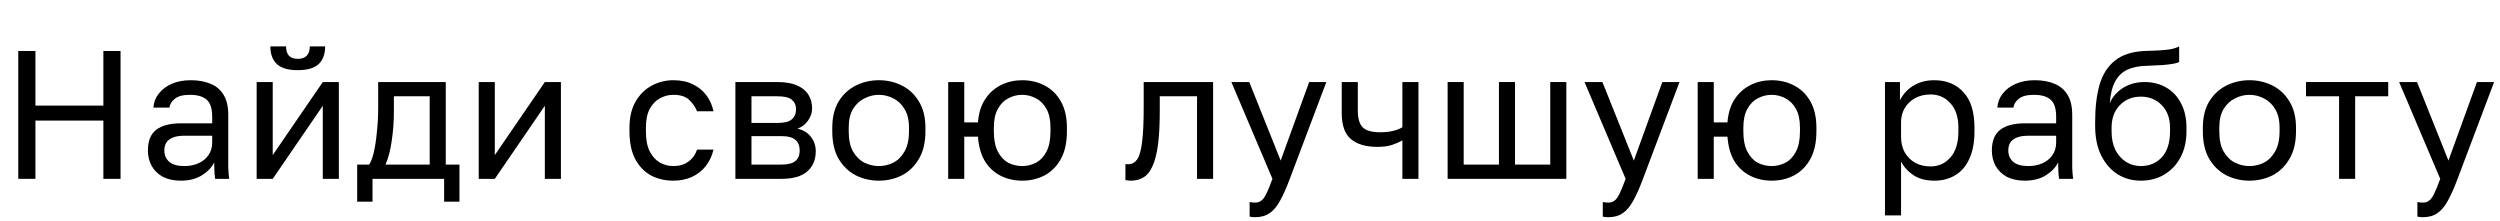 <svg width="657" height="58" viewBox="0 0 657 58" fill="none" xmlns="http://www.w3.org/2000/svg">
<path d="M4.8 47V13.4H9.312V27.752H27.168V13.4H31.68V47H27.168V31.688H9.312V47H4.8Z" fill="black" style="fill:black;fill-opacity:1;"/>
<path d="M47.557 47.48C45.701 47.48 44.117 47.144 42.805 46.472C41.525 45.768 40.549 44.824 39.877 43.64C39.205 42.424 38.869 41.064 38.869 39.56C38.869 37.032 39.605 35.208 41.077 34.088C42.581 32.968 44.725 32.408 47.509 32.408H55.765V30.68C55.765 28.504 55.269 27 54.277 26.168C53.317 25.336 51.861 24.92 49.909 24.92C48.085 24.92 46.757 25.272 45.925 25.976C45.093 26.648 44.629 27.416 44.533 28.28H40.309C40.405 26.904 40.869 25.688 41.701 24.632C42.533 23.544 43.669 22.68 45.109 22.04C46.549 21.4 48.229 21.08 50.149 21.08C52.165 21.08 53.909 21.4 55.381 22.04C56.853 22.648 57.989 23.624 58.789 24.968C59.589 26.28 59.989 28.024 59.989 30.2V40.52C59.989 41.864 59.989 43.048 59.989 44.072C60.021 45.064 60.101 46.04 60.229 47H56.533C56.437 46.264 56.373 45.576 56.341 44.936C56.309 44.264 56.293 43.512 56.293 42.68C55.621 44.024 54.533 45.16 53.029 46.088C51.525 47.016 49.701 47.48 47.557 47.48ZM48.469 43.64C49.813 43.64 51.029 43.4 52.117 42.92C53.237 42.44 54.117 41.736 54.757 40.808C55.429 39.88 55.765 38.744 55.765 37.4V35.672H48.229C46.661 35.672 45.429 35.992 44.533 36.632C43.637 37.24 43.189 38.216 43.189 39.56C43.189 40.744 43.605 41.72 44.437 42.488C45.301 43.256 46.645 43.64 48.469 43.64Z" fill="black" style="fill:black;fill-opacity:1;"/>
<path d="M67.449 47V21.56H71.673V40.76L84.825 21.56H89.049V47H84.825V27.8L71.673 47H67.449ZM78.249 18.44C75.753 18.44 73.929 17.912 72.777 16.856C71.625 15.768 71.049 14.216 71.049 12.2H75.177C75.177 13.288 75.433 14.104 75.945 14.648C76.457 15.192 77.225 15.464 78.249 15.464C79.305 15.464 80.089 15.192 80.601 14.648C81.145 14.104 81.417 13.288 81.417 12.2H85.449C85.449 14.216 84.873 15.768 83.721 16.856C82.569 17.912 80.745 18.44 78.249 18.44Z" fill="black" style="fill:black;fill-opacity:1;"/>
<path d="M93.866 53V43.256H96.986C97.466 42.616 97.882 41.544 98.234 40.04C98.586 38.504 98.858 36.712 99.05 34.664C99.274 32.616 99.386 30.488 99.386 28.28V21.56H117.146V43.256H120.746V53H116.714V47H97.898V53H93.866ZM101.306 43.256H112.922V25.304H103.514V29.24C103.514 31.928 103.322 34.536 102.938 37.064C102.586 39.56 102.042 41.624 101.306 43.256Z" fill="black" style="fill:black;fill-opacity:1;"/>
<path d="M125.809 47V21.56H130.033V40.76L143.185 21.56H147.409V47H143.185V27.8L130.033 47H125.809Z" fill="black" style="fill:black;fill-opacity:1;"/>
<path d="M176.945 47.48C174.769 47.48 172.801 47.016 171.041 46.088C169.313 45.128 167.937 43.688 166.913 41.768C165.921 39.848 165.425 37.432 165.425 34.52V33.56C165.425 30.808 165.969 28.504 167.057 26.648C168.145 24.792 169.569 23.4 171.329 22.472C173.089 21.544 174.961 21.08 176.945 21.08C178.961 21.08 180.689 21.448 182.129 22.184C183.601 22.888 184.785 23.864 185.681 25.112C186.577 26.328 187.185 27.704 187.505 29.24H183.185C182.673 28.024 181.953 27 181.025 26.168C180.129 25.336 178.769 24.92 176.945 24.92C175.697 24.92 174.529 25.224 173.441 25.832C172.353 26.408 171.457 27.336 170.753 28.616C170.081 29.864 169.745 31.512 169.745 33.56V34.52C169.745 36.696 170.081 38.456 170.753 39.8C171.457 41.144 172.353 42.12 173.441 42.728C174.529 43.336 175.697 43.64 176.945 43.64C178.513 43.64 179.825 43.256 180.881 42.488C181.969 41.72 182.737 40.664 183.185 39.32H187.505C187.121 40.984 186.433 42.44 185.441 43.688C184.449 44.904 183.233 45.848 181.793 46.52C180.353 47.16 178.737 47.48 176.945 47.48Z" fill="black" style="fill:black;fill-opacity:1;"/>
<path d="M193.262 47V21.56H204.302C206.414 21.56 208.142 21.864 209.486 22.472C210.83 23.048 211.822 23.864 212.462 24.92C213.102 25.944 213.422 27.144 213.422 28.52C213.422 29.64 213.054 30.712 212.318 31.736C211.614 32.728 210.702 33.416 209.582 33.8C211.15 34.184 212.334 34.92 213.134 36.008C213.966 37.064 214.382 38.312 214.382 39.752C214.382 41.96 213.646 43.72 212.174 45.032C210.702 46.344 208.398 47 205.262 47H193.262ZM197.486 43.256H205.262C207.054 43.256 208.318 42.936 209.054 42.296C209.79 41.656 210.158 40.744 210.158 39.56C210.158 38.344 209.79 37.416 209.054 36.776C208.318 36.104 207.054 35.768 205.262 35.768H197.486V43.256ZM197.486 32.312H204.302C206.126 32.312 207.39 31.992 208.094 31.352C208.83 30.712 209.198 29.832 209.198 28.712C209.198 27.656 208.83 26.824 208.094 26.216C207.39 25.608 206.126 25.304 204.302 25.304H197.486V32.312Z" fill="black" style="fill:black;fill-opacity:1;"/>
<path d="M230.962 47.48C228.818 47.48 226.802 47.016 224.914 46.088C223.058 45.128 221.554 43.688 220.402 41.768C219.282 39.848 218.722 37.432 218.722 34.52V33.56C218.722 30.808 219.282 28.504 220.402 26.648C221.554 24.792 223.058 23.4 224.914 22.472C226.802 21.544 228.818 21.08 230.962 21.08C233.138 21.08 235.154 21.544 237.01 22.472C238.866 23.4 240.354 24.792 241.474 26.648C242.626 28.504 243.202 30.808 243.202 33.56V34.52C243.202 37.432 242.626 39.848 241.474 41.768C240.354 43.688 238.866 45.128 237.01 46.088C235.154 47.016 233.138 47.48 230.962 47.48ZM230.962 43.64C232.274 43.64 233.522 43.352 234.706 42.776C235.922 42.168 236.914 41.192 237.682 39.848C238.482 38.504 238.882 36.728 238.882 34.52V33.56C238.882 31.512 238.482 29.864 237.682 28.616C236.914 27.336 235.922 26.408 234.706 25.832C233.522 25.224 232.274 24.92 230.962 24.92C229.682 24.92 228.434 25.224 227.218 25.832C226.002 26.408 224.994 27.336 224.194 28.616C223.426 29.864 223.042 31.512 223.042 33.56V34.52C223.042 36.728 223.426 38.504 224.194 39.848C224.994 41.192 226.002 42.168 227.218 42.776C228.434 43.352 229.682 43.64 230.962 43.64Z" fill="black" style="fill:black;fill-opacity:1;"/>
<path d="M249.184 47V21.56H253.408V32.168H257.008C257.2 29.704 257.84 27.656 258.928 26.024C260.016 24.392 261.408 23.16 263.104 22.328C264.8 21.496 266.64 21.08 268.624 21.08C270.8 21.08 272.768 21.544 274.528 22.472C276.32 23.4 277.744 24.792 278.8 26.648C279.856 28.504 280.384 30.808 280.384 33.56V34.52C280.384 37.432 279.856 39.848 278.8 41.768C277.744 43.688 276.32 45.128 274.528 46.088C272.768 47.016 270.8 47.48 268.624 47.48C266.608 47.48 264.752 47.064 263.056 46.232C261.36 45.4 259.968 44.136 258.88 42.44C257.824 40.712 257.2 38.536 257.008 35.912H253.408V47H249.184ZM268.624 43.64C269.904 43.64 271.104 43.352 272.224 42.776C273.376 42.168 274.304 41.192 275.008 39.848C275.712 38.504 276.064 36.728 276.064 34.52V33.56C276.064 31.512 275.712 29.864 275.008 28.616C274.304 27.336 273.376 26.408 272.224 25.832C271.104 25.224 269.904 24.92 268.624 24.92C267.344 24.92 266.128 25.224 264.976 25.832C263.856 26.408 262.944 27.336 262.24 28.616C261.536 29.864 261.184 31.512 261.184 33.56V34.52C261.184 36.728 261.536 38.504 262.24 39.848C262.944 41.192 263.856 42.168 264.976 42.776C266.128 43.352 267.344 43.64 268.624 43.64Z" fill="black" style="fill:black;fill-opacity:1;"/>
<path d="M297.202 47.48C296.978 47.48 296.738 47.464 296.482 47.432C296.258 47.4 296.018 47.368 295.762 47.336V43.112C295.858 43.144 296.098 43.16 296.482 43.16C297.442 43.16 298.226 42.744 298.834 41.912C299.442 41.048 299.874 39.544 300.13 37.4C300.418 35.224 300.562 32.184 300.562 28.28V21.56H318.802V47H314.578V25.304H304.786V29.24C304.786 32.792 304.626 35.752 304.306 38.12C303.986 40.456 303.506 42.312 302.866 43.688C302.258 45.064 301.474 46.04 300.514 46.616C299.554 47.192 298.45 47.48 297.202 47.48Z" fill="black" style="fill:black;fill-opacity:1;"/>
<path d="M329.84 57.08C329.36 57.08 328.88 57.032 328.4 56.936V53.096C328.88 53.192 329.36 53.24 329.84 53.24C330.48 53.24 331.008 53.08 331.424 52.76C331.872 52.472 332.32 51.88 332.768 50.984C333.216 50.088 333.76 48.76 334.4 47L323.6 21.56H328.304L336.56 42.2L344.048 21.56H348.56L338.96 47C338.064 49.4 337.2 51.336 336.368 52.808C335.568 54.28 334.656 55.352 333.632 56.024C332.64 56.728 331.376 57.08 329.84 57.08Z" fill="black" style="fill:black;fill-opacity:1;"/>
<path d="M368.545 47V36.872C367.809 37.32 366.913 37.72 365.857 38.072C364.833 38.424 363.537 38.6 361.969 38.6C358.993 38.6 356.689 37.928 355.057 36.584C353.425 35.24 352.609 32.952 352.609 29.72V21.56H356.833V29C356.833 31.176 357.281 32.68 358.177 33.512C359.073 34.344 360.577 34.76 362.689 34.76C364.129 34.76 365.361 34.616 366.385 34.328C367.409 34.04 368.129 33.736 368.545 33.416V21.56H372.769V47H368.545Z" fill="black" style="fill:black;fill-opacity:1;"/>
<path d="M380.434 47V21.56H384.658V43.256H393.922V21.56H398.146V43.256H407.41V21.56H411.634V47H380.434Z" fill="black" style="fill:black;fill-opacity:1;"/>
<path d="M422.653 57.08C422.173 57.08 421.693 57.032 421.213 56.936V53.096C421.693 53.192 422.173 53.24 422.653 53.24C423.293 53.24 423.821 53.08 424.237 52.76C424.685 52.472 425.133 51.88 425.581 50.984C426.029 50.088 426.573 48.76 427.213 47L416.413 21.56H421.117L429.373 42.2L436.861 21.56H441.373L431.773 47C430.877 49.4 430.013 51.336 429.181 52.808C428.381 54.28 427.469 55.352 426.445 56.024C425.453 56.728 424.189 57.08 422.653 57.08Z" fill="black" style="fill:black;fill-opacity:1;"/>
<path d="M446.152 47V21.56H450.376V32.168H453.976C454.168 29.704 454.808 27.656 455.896 26.024C456.984 24.392 458.376 23.16 460.072 22.328C461.768 21.496 463.608 21.08 465.592 21.08C467.768 21.08 469.736 21.544 471.496 22.472C473.288 23.4 474.712 24.792 475.768 26.648C476.824 28.504 477.352 30.808 477.352 33.56V34.52C477.352 37.432 476.824 39.848 475.768 41.768C474.712 43.688 473.288 45.128 471.496 46.088C469.736 47.016 467.768 47.48 465.592 47.48C463.576 47.48 461.72 47.064 460.024 46.232C458.328 45.4 456.936 44.136 455.848 42.44C454.792 40.712 454.168 38.536 453.976 35.912H450.376V47H446.152ZM465.592 43.64C466.872 43.64 468.072 43.352 469.192 42.776C470.344 42.168 471.272 41.192 471.976 39.848C472.68 38.504 473.032 36.728 473.032 34.52V33.56C473.032 31.512 472.68 29.864 471.976 28.616C471.272 27.336 470.344 26.408 469.192 25.832C468.072 25.224 466.872 24.92 465.592 24.92C464.312 24.92 463.096 25.224 461.944 25.832C460.824 26.408 459.912 27.336 459.208 28.616C458.504 29.864 458.152 31.512 458.152 33.56V34.52C458.152 36.728 458.504 38.504 459.208 39.848C459.912 41.192 460.824 42.168 461.944 42.776C463.096 43.352 464.312 43.64 465.592 43.64Z" fill="black" style="fill:black;fill-opacity:1;"/>
<path d="M495.371 56.6V21.56H499.307V26.36C500.171 24.664 501.371 23.368 502.907 22.472C504.475 21.544 506.283 21.08 508.331 21.08C511.531 21.08 514.091 22.136 516.011 24.248C517.931 26.328 518.891 29.432 518.891 33.56V34.52C518.891 37.4 518.443 39.8 517.547 41.72C516.683 43.64 515.451 45.08 513.851 46.04C512.283 47 510.443 47.48 508.331 47.48C506.155 47.48 504.331 47 502.859 46.04C501.419 45.08 500.331 43.88 499.595 42.44V56.6H495.371ZM507.371 43.736C509.451 43.736 511.179 42.952 512.555 41.384C513.963 39.816 514.667 37.528 514.667 34.52V33.56C514.667 30.776 513.963 28.632 512.555 27.128C511.179 25.592 509.451 24.824 507.371 24.824C505.835 24.824 504.475 25.144 503.291 25.784C502.139 26.424 501.227 27.304 500.555 28.424C499.915 29.512 499.595 30.744 499.595 32.12V35.96C499.595 37.496 499.915 38.856 500.555 40.04C501.227 41.192 502.139 42.104 503.291 42.776C504.475 43.416 505.835 43.736 507.371 43.736Z" fill="black" style="fill:black;fill-opacity:1;"/>
<path d="M532.15 47.48C530.294 47.48 528.71 47.144 527.398 46.472C526.118 45.768 525.142 44.824 524.47 43.64C523.798 42.424 523.462 41.064 523.462 39.56C523.462 37.032 524.198 35.208 525.67 34.088C527.174 32.968 529.318 32.408 532.102 32.408H540.358V30.68C540.358 28.504 539.862 27 538.87 26.168C537.91 25.336 536.454 24.92 534.502 24.92C532.678 24.92 531.35 25.272 530.518 25.976C529.686 26.648 529.222 27.416 529.126 28.28H524.902C524.998 26.904 525.462 25.688 526.294 24.632C527.126 23.544 528.262 22.68 529.702 22.04C531.142 21.4 532.822 21.08 534.742 21.08C536.758 21.08 538.502 21.4 539.974 22.04C541.446 22.648 542.582 23.624 543.382 24.968C544.182 26.28 544.582 28.024 544.582 30.2V40.52C544.582 41.864 544.582 43.048 544.582 44.072C544.614 45.064 544.694 46.04 544.822 47H541.126C541.03 46.264 540.966 45.576 540.934 44.936C540.902 44.264 540.886 43.512 540.886 42.68C540.214 44.024 539.126 45.16 537.622 46.088C536.118 47.016 534.294 47.48 532.15 47.48ZM533.062 43.64C534.406 43.64 535.622 43.4 536.71 42.92C537.83 42.44 538.71 41.736 539.35 40.808C540.022 39.88 540.358 38.744 540.358 37.4V35.672H532.822C531.254 35.672 530.022 35.992 529.126 36.632C528.23 37.24 527.782 38.216 527.782 39.56C527.782 40.744 528.198 41.72 529.03 42.488C529.894 43.256 531.238 43.64 533.062 43.64Z" fill="black" style="fill:black;fill-opacity:1;"/>
<path d="M562.603 47.48C560.363 47.48 558.331 46.92 556.507 45.8C554.715 44.648 553.275 43 552.187 40.856C551.131 38.712 550.603 36.12 550.603 33.08V32.12C550.603 28.28 550.987 25 551.755 22.28C552.555 19.56 553.899 17.448 555.787 15.944C557.675 14.408 560.267 13.56 563.563 13.4C564.907 13.336 566.139 13.288 567.259 13.256C568.379 13.192 569.387 13.096 570.283 12.968C571.179 12.808 571.979 12.552 572.683 12.2V16.28C572.363 16.472 571.835 16.632 571.099 16.76C570.395 16.888 569.483 17 568.363 17.096C567.243 17.16 565.883 17.224 564.283 17.288C562.235 17.32 560.507 17.656 559.099 18.296C557.723 18.936 556.651 19.96 555.883 21.368C555.115 22.776 554.635 24.68 554.443 27.08C554.955 25.928 555.659 24.952 556.555 24.152C557.451 23.32 558.491 22.68 559.675 22.232C560.859 21.784 562.155 21.56 563.563 21.56C565.739 21.56 567.643 22.04 569.275 23C570.939 23.96 572.235 25.336 573.163 27.128C574.123 28.92 574.603 31.064 574.603 33.56V34.52C574.603 37.144 574.075 39.432 573.019 41.384C571.995 43.304 570.571 44.808 568.747 45.896C566.955 46.952 564.907 47.48 562.603 47.48ZM562.603 43.64C564.843 43.64 566.683 42.872 568.123 41.336C569.563 39.768 570.283 37.496 570.283 34.52V33.56C570.283 31.096 569.563 29.128 568.123 27.656C566.683 26.152 564.843 25.4 562.603 25.4C560.363 25.4 558.523 26.152 557.083 27.656C555.643 29.128 554.923 31.096 554.923 33.56V34.52C554.923 36.408 555.259 38.04 555.931 39.416C556.635 40.76 557.563 41.8 558.715 42.536C559.899 43.272 561.195 43.64 562.603 43.64Z" fill="black" style="fill:black;fill-opacity:1;"/>
<path d="M591.15 47.48C589.006 47.48 586.99 47.016 585.102 46.088C583.246 45.128 581.742 43.688 580.59 41.768C579.47 39.848 578.91 37.432 578.91 34.52V33.56C578.91 30.808 579.47 28.504 580.59 26.648C581.742 24.792 583.246 23.4 585.102 22.472C586.99 21.544 589.006 21.08 591.15 21.08C593.326 21.08 595.342 21.544 597.198 22.472C599.054 23.4 600.542 24.792 601.662 26.648C602.814 28.504 603.39 30.808 603.39 33.56V34.52C603.39 37.432 602.814 39.848 601.662 41.768C600.542 43.688 599.054 45.128 597.198 46.088C595.342 47.016 593.326 47.48 591.15 47.48ZM591.15 43.64C592.462 43.64 593.71 43.352 594.894 42.776C596.11 42.168 597.102 41.192 597.87 39.848C598.67 38.504 599.07 36.728 599.07 34.52V33.56C599.07 31.512 598.67 29.864 597.87 28.616C597.102 27.336 596.11 26.408 594.894 25.832C593.71 25.224 592.462 24.92 591.15 24.92C589.87 24.92 588.622 25.224 587.406 25.832C586.19 26.408 585.182 27.336 584.382 28.616C583.614 29.864 583.23 31.512 583.23 33.56V34.52C583.23 36.728 583.614 38.504 584.382 39.848C585.182 41.192 586.19 42.168 587.406 42.776C588.622 43.352 589.87 43.64 591.15 43.64Z" fill="black" style="fill:black;fill-opacity:1;"/>
<path d="M614.71 47V25.304H606.022V21.56H627.622V25.304H618.934V47H614.71Z" fill="black" style="fill:black;fill-opacity:1;"/>
<path d="M636.731 57.08C636.251 57.08 635.771 57.032 635.291 56.936V53.096C635.771 53.192 636.251 53.24 636.731 53.24C637.371 53.24 637.899 53.08 638.315 52.76C638.763 52.472 639.211 51.88 639.659 50.984C640.107 50.088 640.651 48.76 641.291 47L630.491 21.56H635.195L643.451 42.2L650.939 21.56H655.451L645.851 47C644.955 49.4 644.091 51.336 643.259 52.808C642.459 54.28 641.547 55.352 640.523 56.024C639.531 56.728 638.267 57.08 636.731 57.08Z" fill="black" style="fill:black;fill-opacity:1;"/>
</svg>
